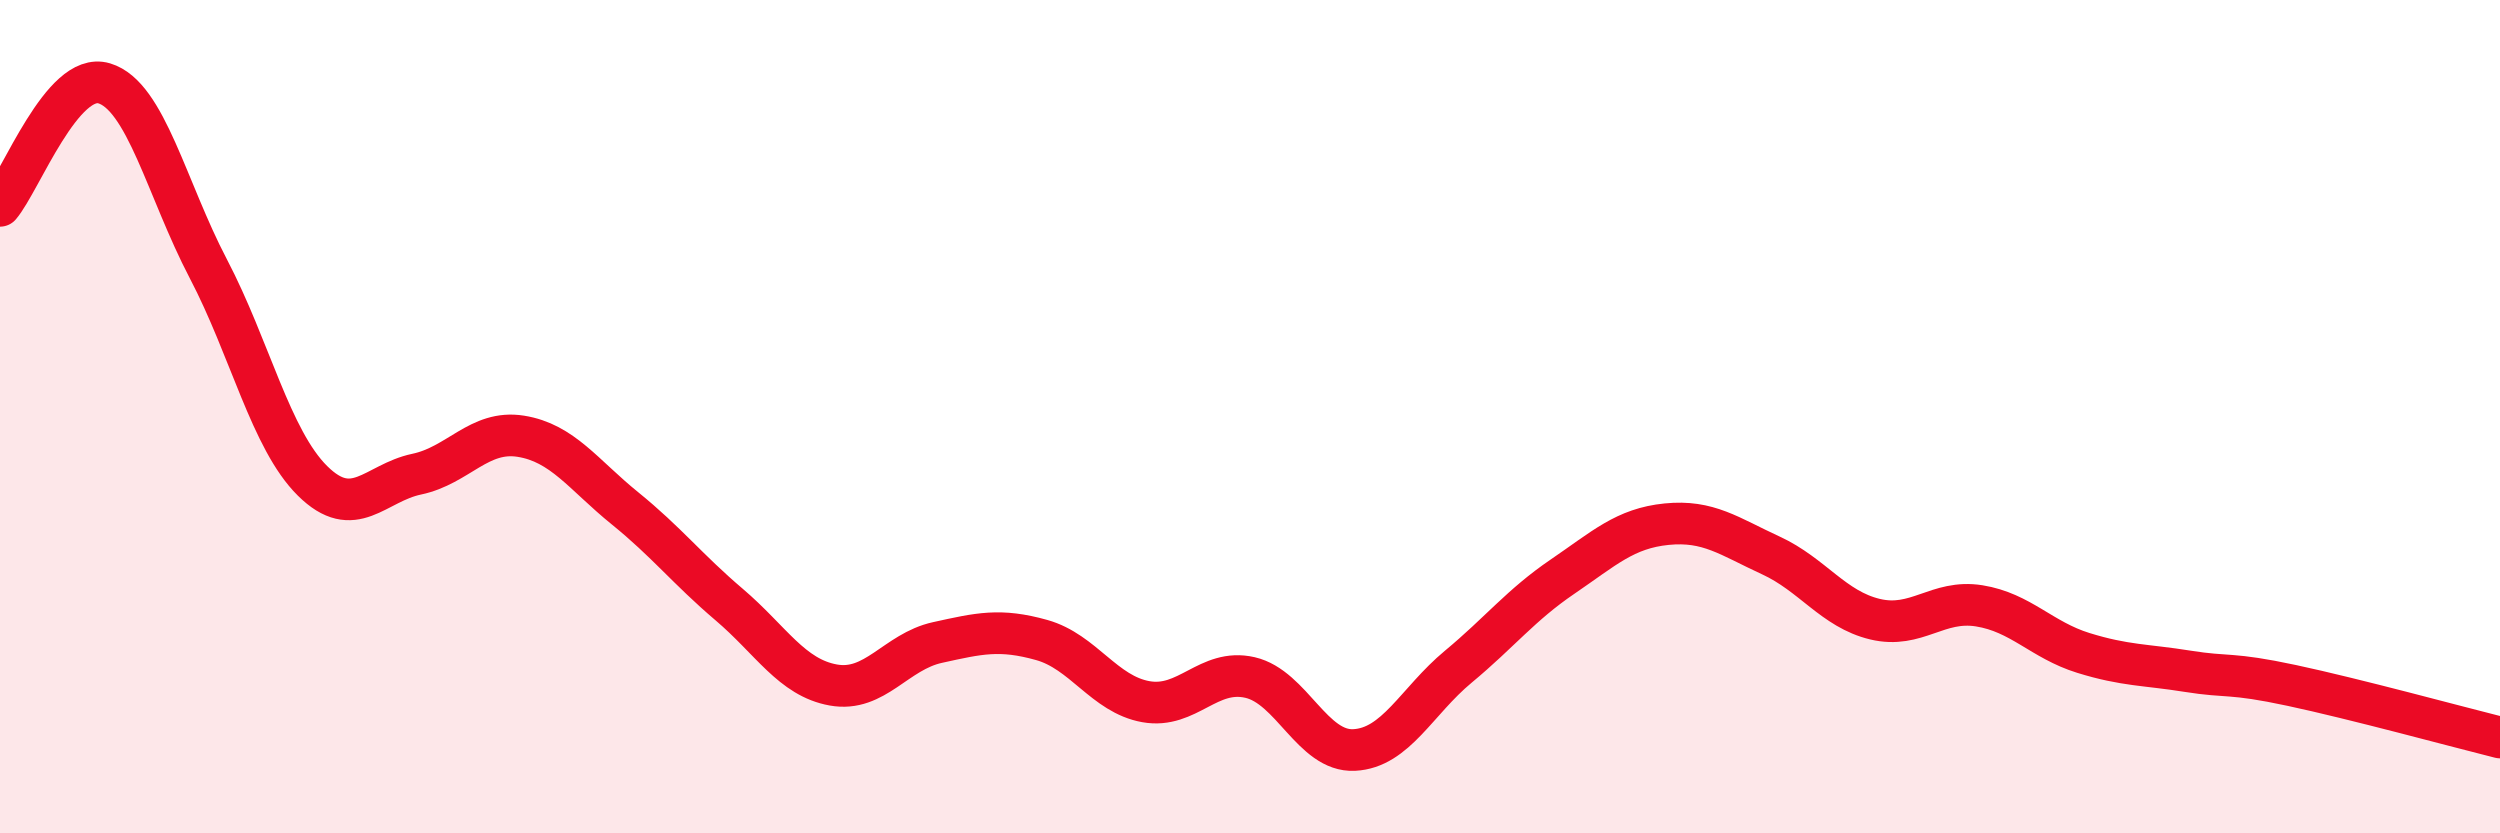
    <svg width="60" height="20" viewBox="0 0 60 20" xmlns="http://www.w3.org/2000/svg">
      <path
        d="M 0,4.94 C 0.5,4.35 1.5,1.7 2.5,2 C 3.5,2.3 4,4.54 5,6.45 C 6,8.36 6.5,10.55 7.5,11.54 C 8.5,12.53 9,11.59 10,11.38 C 11,11.17 11.5,10.31 12.5,10.47 C 13.5,10.63 14,11.39 15,12.2 C 16,13.01 16.5,13.66 17.5,14.51 C 18.5,15.36 19,16.26 20,16.44 C 21,16.62 21.5,15.64 22.5,15.42 C 23.5,15.2 24,15.08 25,15.36 C 26,15.64 26.5,16.66 27.5,16.84 C 28.5,17.02 29,16.03 30,16.26 C 31,16.49 31.5,18.05 32.5,18 C 33.5,17.95 34,16.83 35,16 C 36,15.17 36.5,14.52 37.5,13.84 C 38.5,13.16 39,12.68 40,12.58 C 41,12.48 41.5,12.87 42.5,13.33 C 43.5,13.79 44,14.62 45,14.86 C 46,15.1 46.5,14.38 47.5,14.54 C 48.5,14.7 49,15.36 50,15.67 C 51,15.98 51.5,15.95 52.5,16.11 C 53.5,16.27 53.5,16.13 55,16.45 C 56.5,16.77 59,17.45 60,17.7L60 20L0 20Z"
        fill="#EB0A25"
        opacity="0.1"
        stroke-linecap="round"
        stroke-linejoin="round"
      />
      <path
        d="M 0,4.94 C 0.5,4.35 1.5,1.7 2.5,2 C 3.5,2.3 4,4.54 5,6.45 C 6,8.36 6.5,10.55 7.5,11.54 C 8.5,12.53 9,11.59 10,11.38 C 11,11.17 11.5,10.31 12.5,10.47 C 13.5,10.63 14,11.39 15,12.2 C 16,13.01 16.5,13.66 17.5,14.51 C 18.5,15.36 19,16.26 20,16.44 C 21,16.62 21.5,15.64 22.5,15.42 C 23.5,15.2 24,15.08 25,15.36 C 26,15.64 26.5,16.66 27.5,16.84 C 28.5,17.02 29,16.03 30,16.26 C 31,16.49 31.5,18.05 32.5,18 C 33.5,17.95 34,16.83 35,16 C 36,15.17 36.5,14.52 37.5,13.84 C 38.5,13.16 39,12.68 40,12.58 C 41,12.48 41.5,12.87 42.5,13.33 C 43.5,13.79 44,14.62 45,14.86 C 46,15.1 46.5,14.38 47.5,14.54 C 48.5,14.7 49,15.36 50,15.67 C 51,15.98 51.5,15.95 52.5,16.11 C 53.5,16.27 53.5,16.13 55,16.45 C 56.5,16.77 59,17.45 60,17.7"
        stroke="#EB0A25"
        stroke-width="1"
        fill="none"
        stroke-linecap="round"
        stroke-linejoin="round"
      />
    </svg>
  